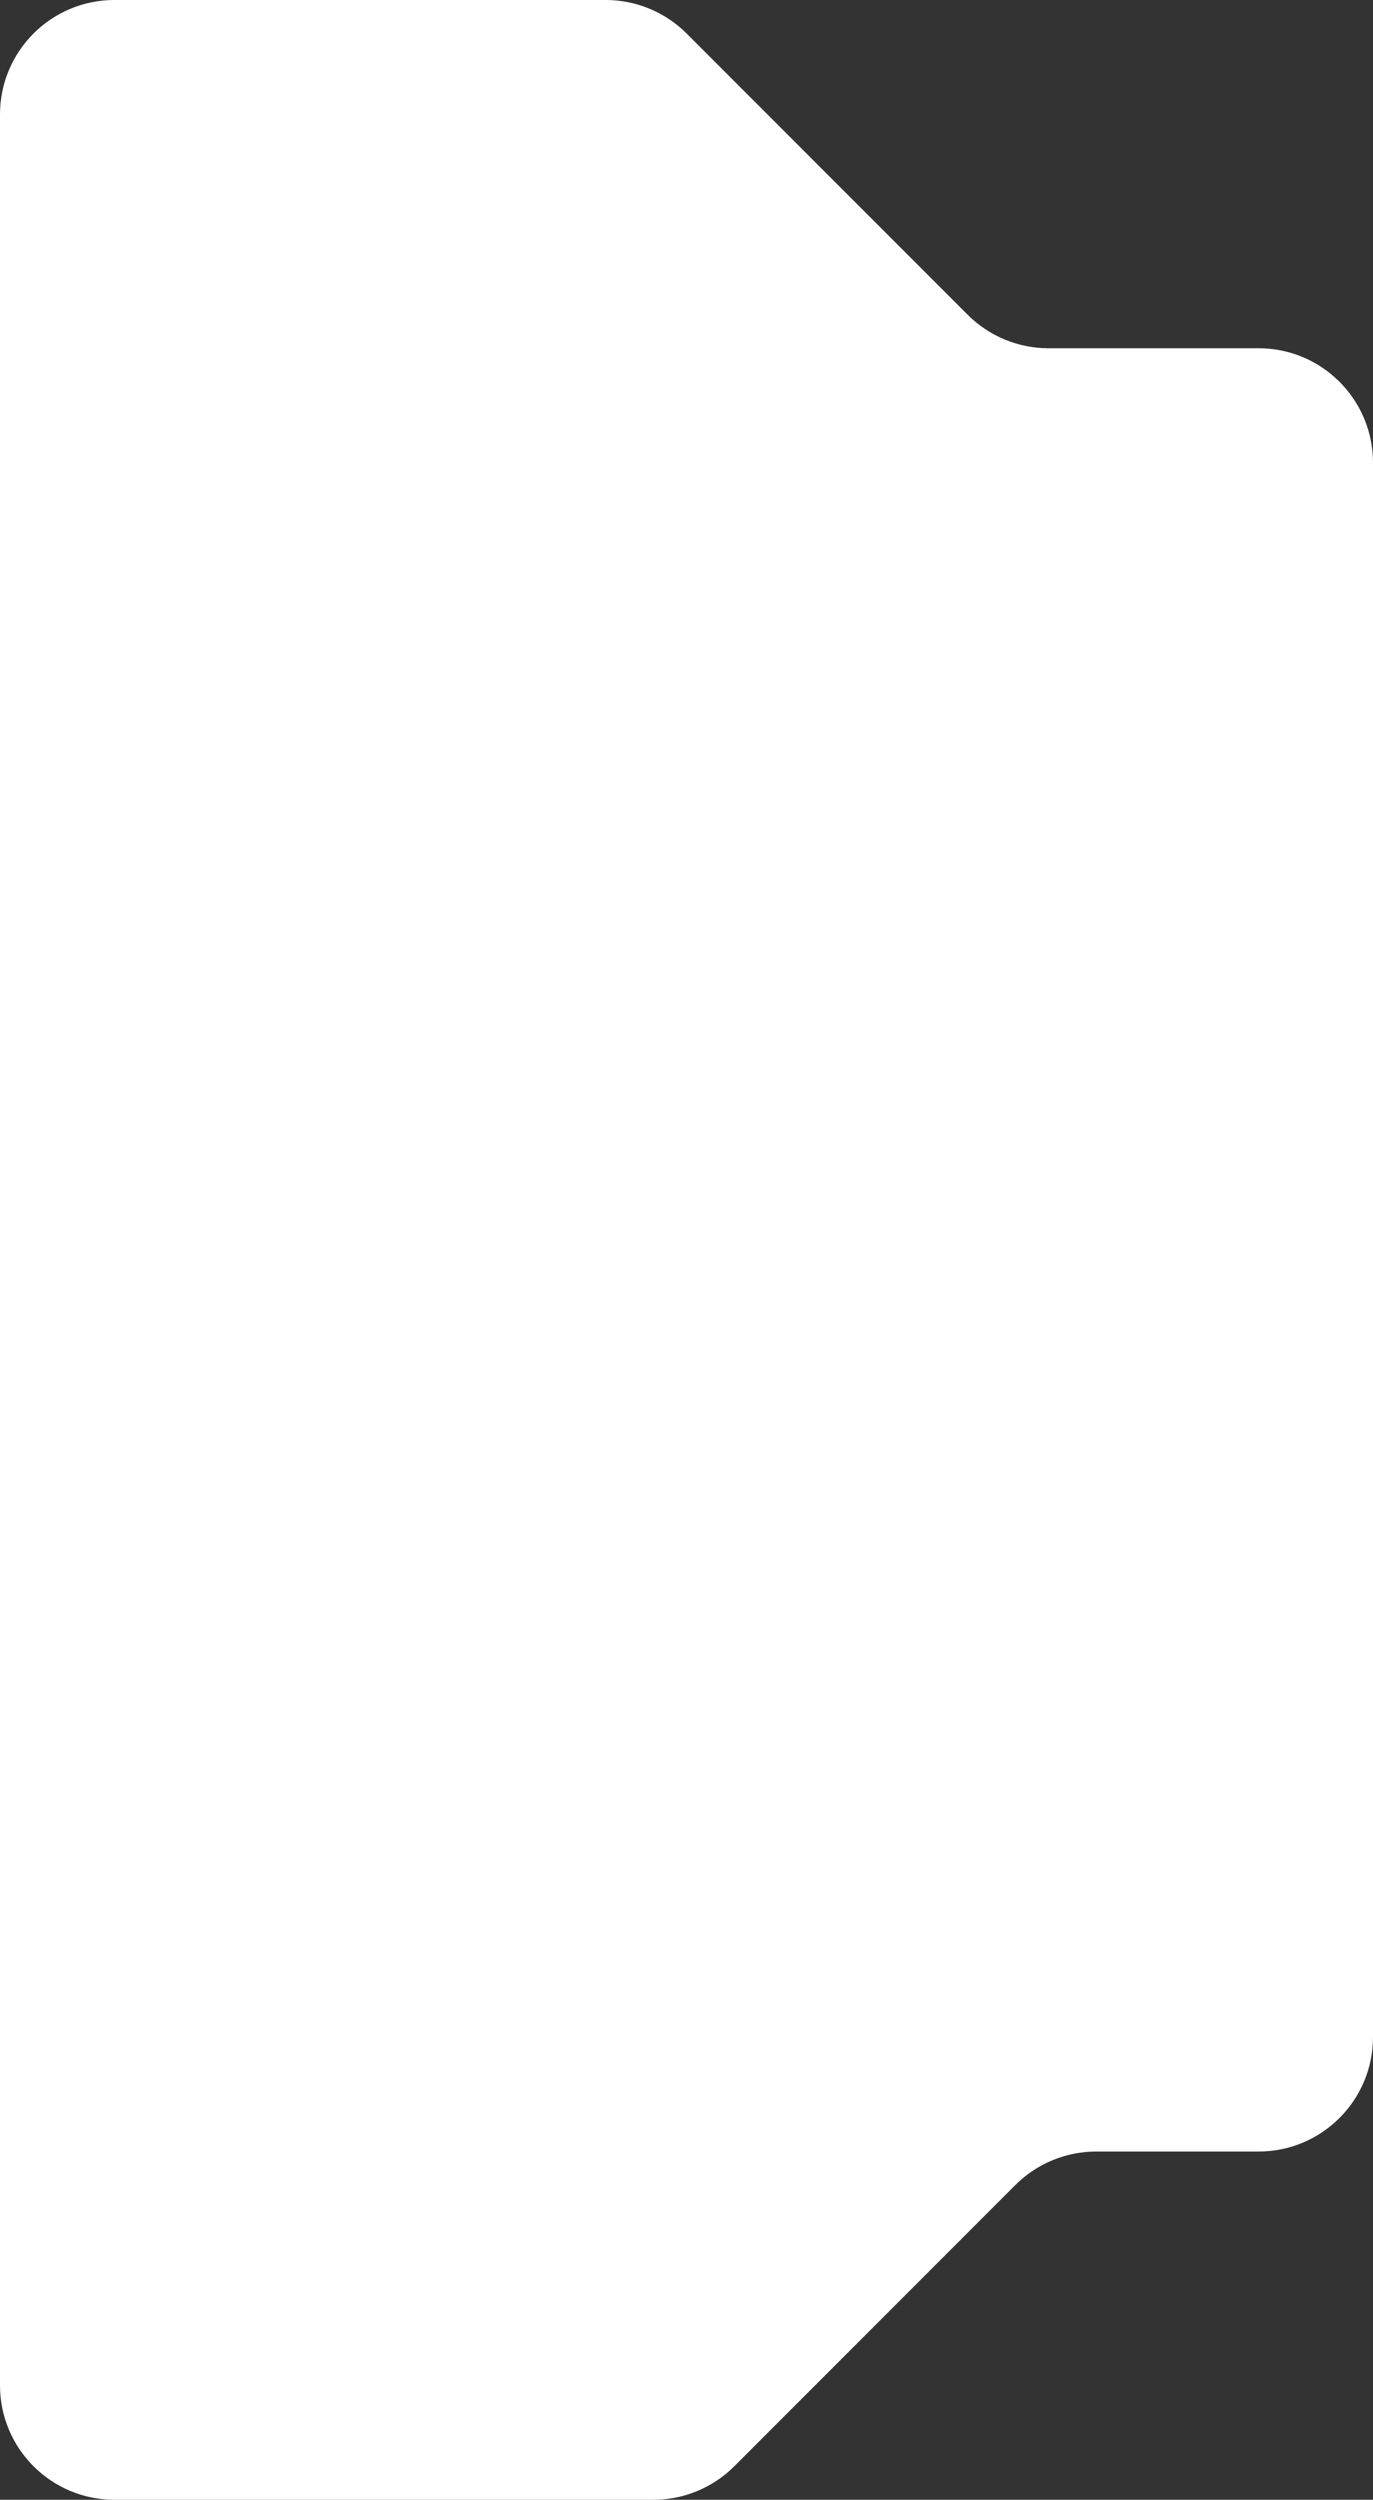 <?xml version="1.0" encoding="UTF-8"?> <svg xmlns="http://www.w3.org/2000/svg" width="288" height="524" viewBox="0 0 288 524" fill="none"><rect x="0" y="0" width="288" height="524" fill="#333333" stroke="none"/><path d="M0 451V500C0 513.255 10.745 524 24 524H93.857H137.059C143.424 524 149.529 521.471 154.029 516.971L212.971 458.029C217.471 453.529 223.576 451 229.941 451H264C277.255 451 288 440.255 288 427V97C288 83.745 277.255 73 264 73H219.941C213.576 73 207.471 70.471 202.971 65.971L144.029 7.029C139.529 2.529 133.424 0 127.059 0H24C10.745 0 0 10.745 0 24V451Z" fill="white"></path></svg> 